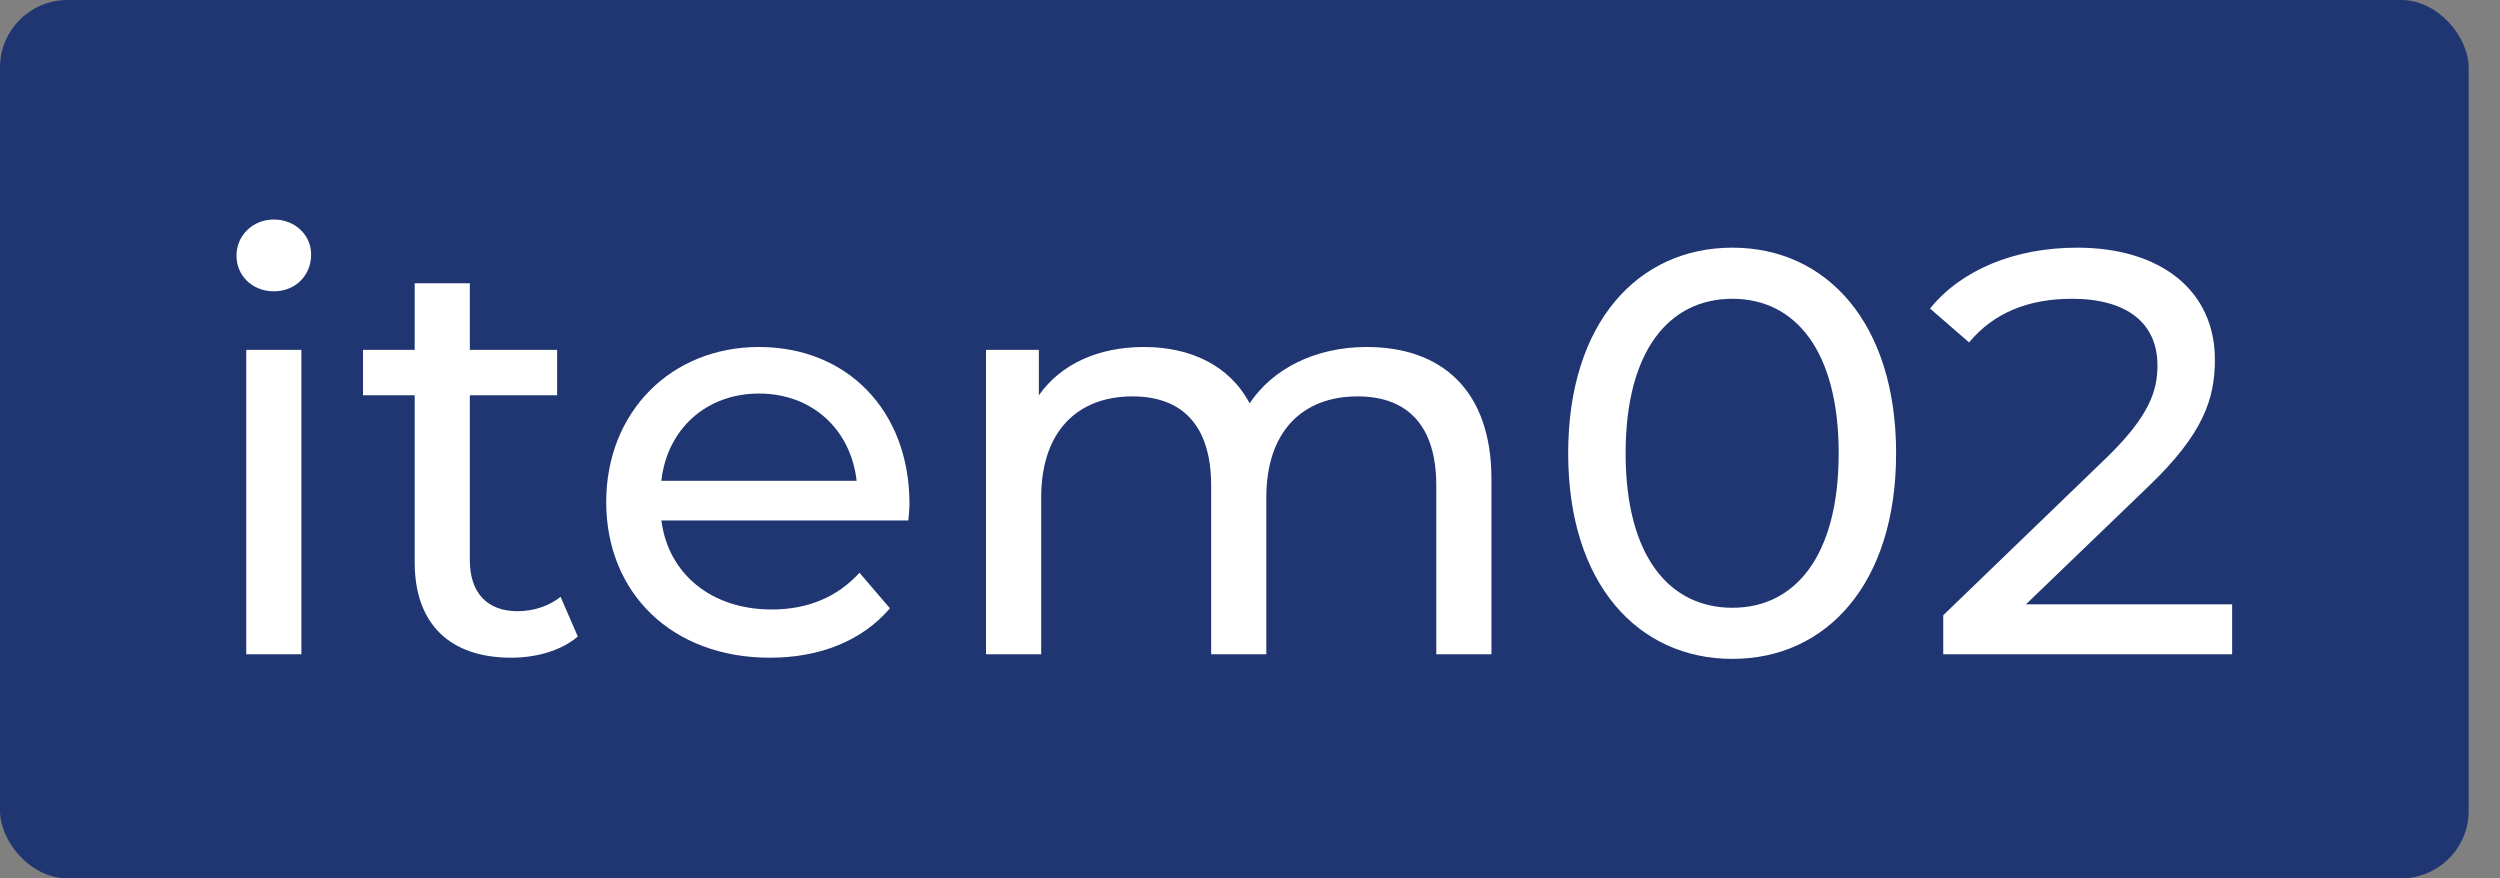 <svg width="74" height="26" viewBox="0 0 74 26" fill="none" xmlns="http://www.w3.org/2000/svg">
<rect x="0" y="0" width="74" height="26" fill="#808080" stroke="none"/>
<rect width="73.072" height="26" rx="2" fill="#203672"/>
<path d="M59.968 17.888H66.071V19.367H57.52V18.211L62.365 13.536C63.623 12.312 63.861 11.564 63.861 10.816C63.861 9.592 62.994 8.844 61.328 8.844C60.053 8.844 59.016 9.252 58.285 10.136L57.129 9.133C58.047 7.994 59.628 7.331 61.481 7.331C63.963 7.331 65.561 8.606 65.561 10.646C65.561 11.802 65.221 12.839 63.606 14.386L59.968 17.888Z" fill="white"/>
<path d="M51.28 19.503C48.492 19.503 46.418 17.293 46.418 13.417C46.418 9.541 48.492 7.331 51.28 7.331C54.051 7.331 56.125 9.541 56.125 13.417C56.125 17.293 54.051 19.503 51.28 19.503ZM51.28 17.99C53.133 17.99 54.425 16.46 54.425 13.417C54.425 10.374 53.133 8.844 51.28 8.844C49.41 8.844 48.118 10.374 48.118 13.417C48.118 16.46 49.41 17.99 51.28 17.99Z" fill="white"/>
<path d="M40.458 10.271C42.651 10.271 44.147 11.53 44.147 14.181V19.366H42.514V14.368C42.514 12.601 41.664 11.733 40.185 11.733C38.553 11.733 37.483 12.771 37.483 14.726V19.366H35.85V14.368C35.85 12.601 35.001 11.733 33.522 11.733C31.89 11.733 30.819 12.771 30.819 14.726V19.366H29.186V10.357H30.75V11.7C31.396 10.781 32.502 10.271 33.861 10.271C35.239 10.271 36.395 10.816 36.989 11.938C37.669 10.918 38.928 10.271 40.458 10.271Z" fill="white"/>
<path d="M26.92 14.912C26.92 15.049 26.903 15.252 26.886 15.405H19.576C19.78 16.986 21.055 18.041 22.84 18.041C23.894 18.041 24.778 17.683 25.441 16.953L26.342 18.006C25.526 18.959 24.285 19.468 22.789 19.468C19.882 19.468 17.944 17.547 17.944 14.861C17.944 12.193 19.865 10.271 22.466 10.271C25.067 10.271 26.92 12.142 26.92 14.912ZM22.466 11.649C20.902 11.649 19.746 12.703 19.576 14.232H25.356C25.186 12.72 24.047 11.649 22.466 11.649Z" fill="white"/>
<path d="M16.593 17.666L17.103 18.84C16.61 19.265 15.862 19.468 15.131 19.468C13.312 19.468 12.275 18.465 12.275 16.646V11.7H10.745V10.357H12.275V8.385H13.907V10.357H16.491V11.7H13.907V16.578C13.907 17.547 14.417 18.091 15.318 18.091C15.794 18.091 16.253 17.939 16.593 17.666Z" fill="white"/>
<path d="M8.105 8.623C7.476 8.623 7 8.164 7 7.569C7 6.974 7.476 6.498 8.105 6.498C8.734 6.498 9.21 6.957 9.21 7.535C9.21 8.147 8.751 8.623 8.105 8.623ZM7.289 19.367V10.357H8.921V19.367H7.289Z" fill="white"/>
</svg>
